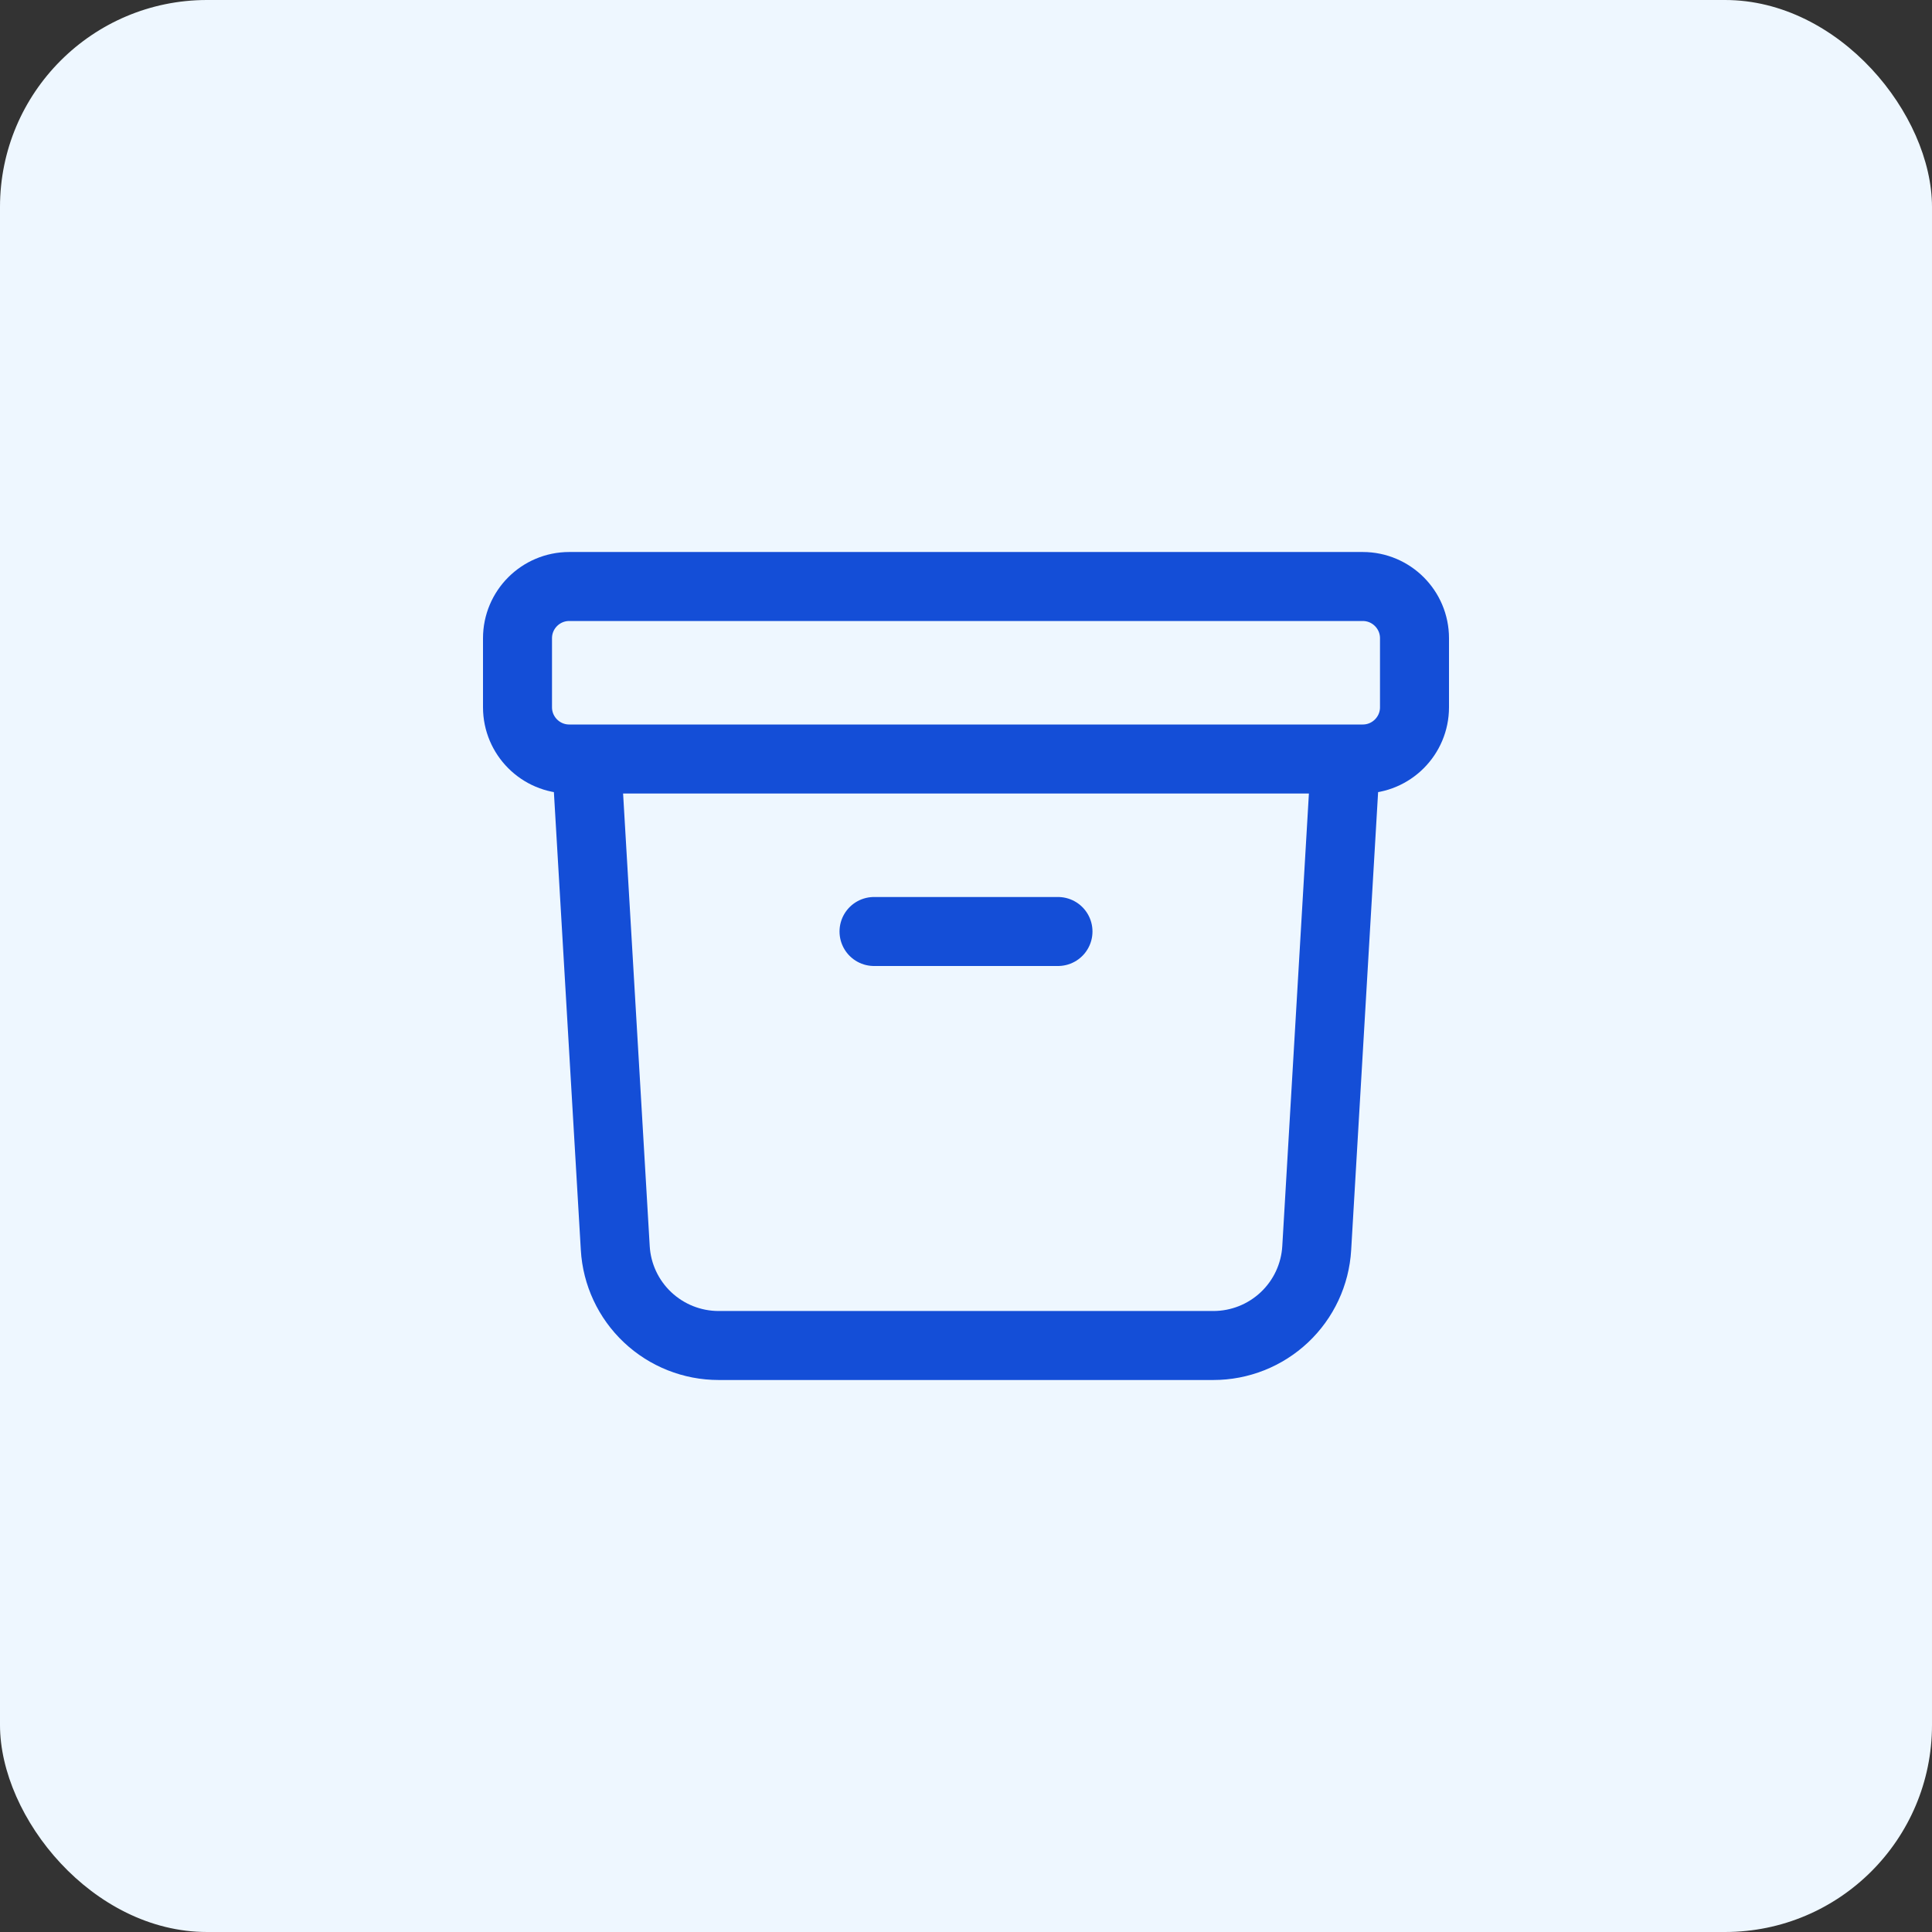 <svg width="28" height="28" viewBox="0 0 28 28" fill="none" xmlns="http://www.w3.org/2000/svg">
<rect x="0" y="0" width="28" height="28" fill="#333333" stroke="none"/>
<rect width="28" height="28" rx="3" fill="#EEF7FF"/>
<path d="M19.5 11L19.083 18.088C19.061 18.47 18.893 18.829 18.615 19.091C18.336 19.354 17.968 19.5 17.585 19.5H10.415C10.032 19.5 9.664 19.354 9.385 19.091C9.107 18.829 8.939 18.47 8.917 18.088L8.5 11M12.667 13.5H15.333M8.25 11H19.75C20.164 11 20.5 10.664 20.5 10.25V9.25C20.5 8.836 20.164 8.5 19.75 8.5H8.25C7.836 8.5 7.5 8.836 7.5 9.25V10.25C7.5 10.664 7.836 11 8.25 11Z" stroke="#144ED7" stroke-linecap="round" stroke-linejoin="round"/>
</svg>
